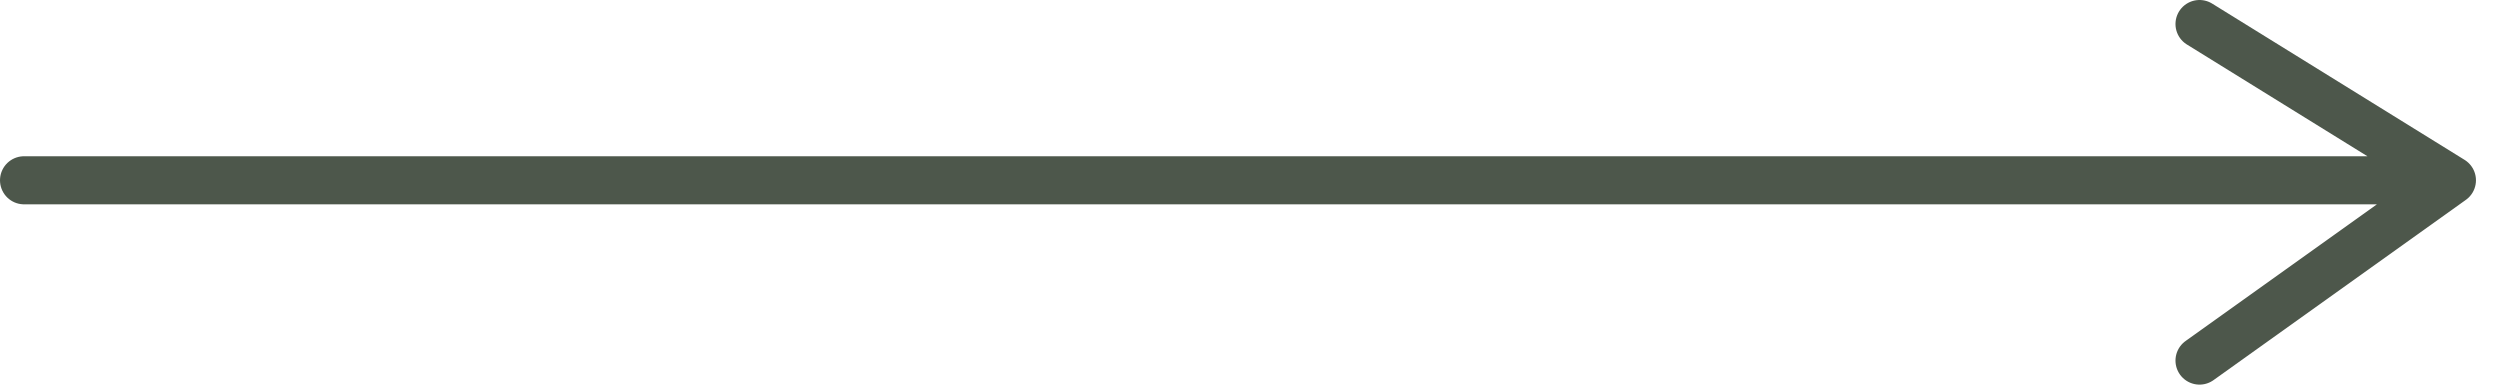 <?xml version="1.0" encoding="UTF-8"?> <svg xmlns="http://www.w3.org/2000/svg" width="104" height="16" viewBox="0 0 104 16" fill="none"><path d="M1 7.5H102M102 7.5L91.5 1M102 7.5L91.5 15" stroke="#364133" stroke-opacity="0.88" stroke-width="2" stroke-linecap="round"></path></svg> 